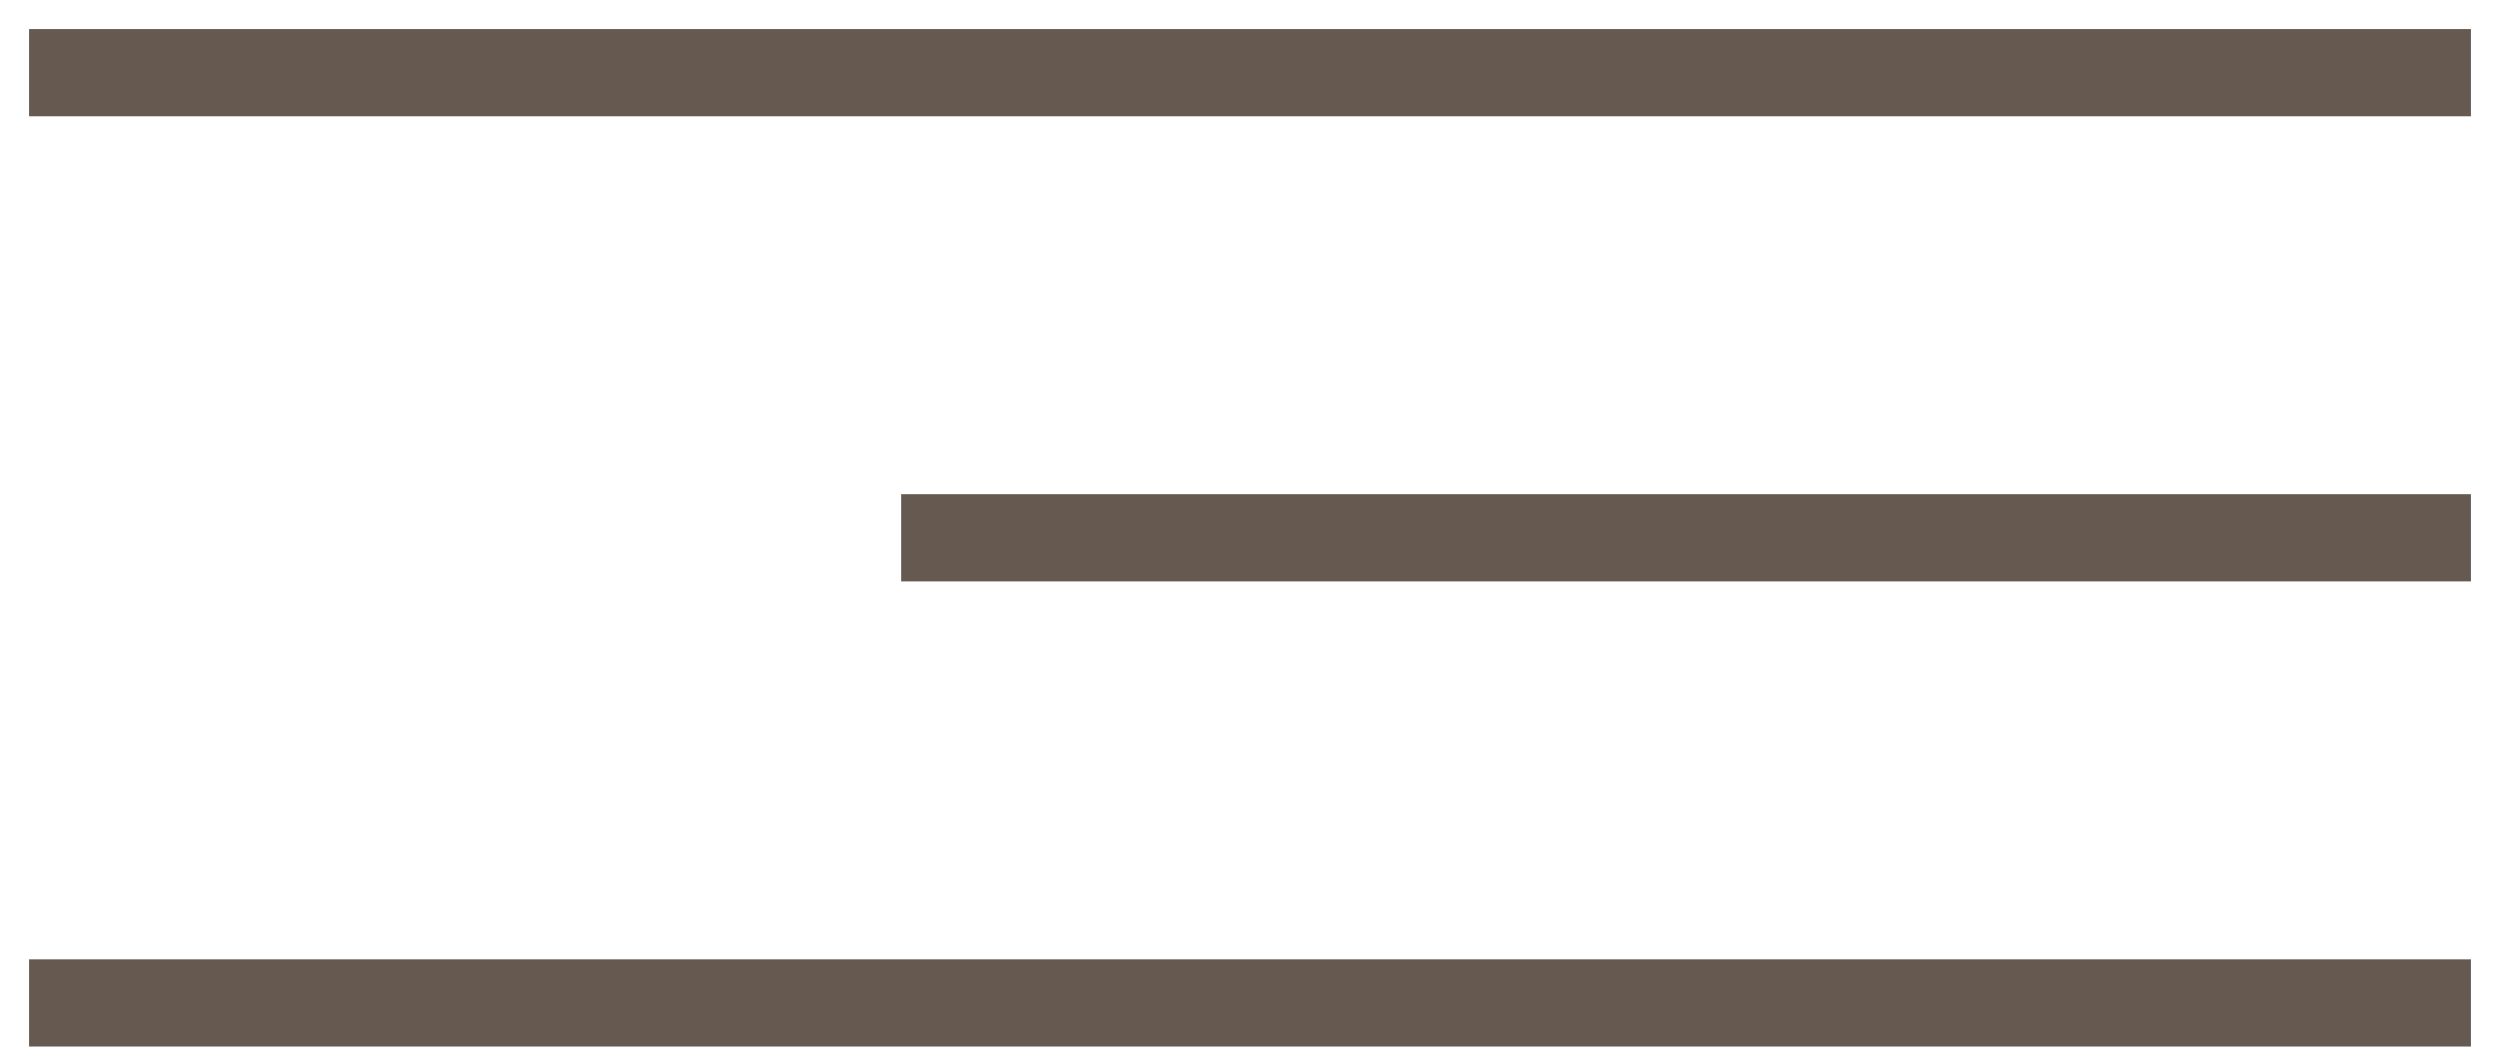 <svg width="43" height="18" viewBox="0 0 43 18" fill="none" xmlns="http://www.w3.org/2000/svg">
<line x1="0.5" y1="1.25" x2="42.5" y2="1.25" stroke="#665A50" stroke-width="1.5"/>
<line x1="15.5" y1="9.25" x2="42.5" y2="9.25" stroke="#665A50" stroke-width="1.5"/>
<line x1="0.5" y1="17.25" x2="42.5" y2="17.25" stroke="#665A50" stroke-width="1.5"/>
</svg>
